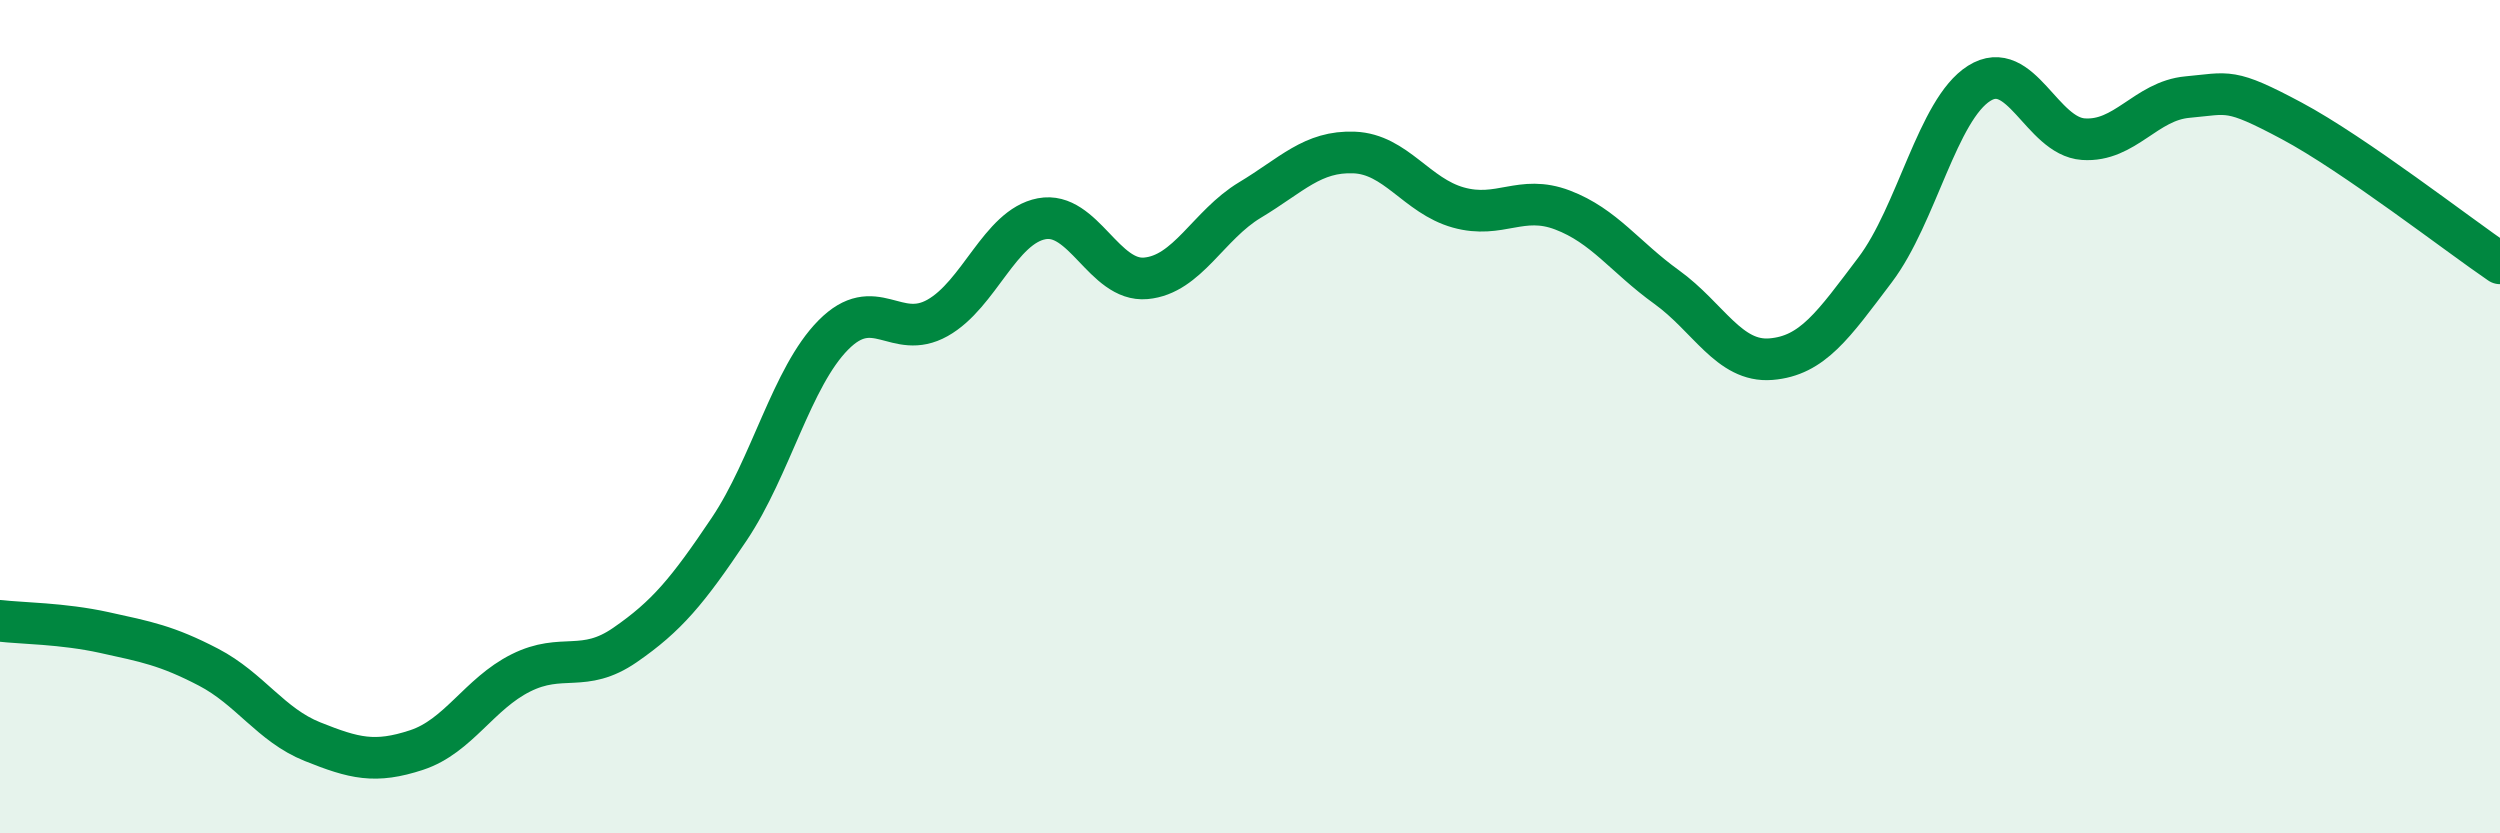 
    <svg width="60" height="20" viewBox="0 0 60 20" xmlns="http://www.w3.org/2000/svg">
      <path
        d="M 0,14.9 C 0.5,14.96 1.5,14.96 2.5,15.18 C 3.5,15.4 4,15.49 5,16.01 C 6,16.53 6.5,17.4 7.5,17.8 C 8.5,18.2 9,18.33 10,18 C 11,17.67 11.5,16.65 12.5,16.15 C 13.5,15.65 14,16.17 15,15.48 C 16,14.79 16.5,14.19 17.5,12.7 C 18.5,11.21 19,9.05 20,8.04 C 21,7.03 21.5,8.19 22.5,7.63 C 23.5,7.07 24,5.44 25,5.25 C 26,5.06 26.5,6.77 27.5,6.68 C 28.5,6.59 29,5.4 30,4.8 C 31,4.2 31.5,3.62 32.5,3.66 C 33.5,3.7 34,4.7 35,4.98 C 36,5.26 36.5,4.66 37.5,5.04 C 38.5,5.42 39,6.17 40,6.89 C 41,7.61 41.5,8.7 42.5,8.62 C 43.5,8.54 44,7.8 45,6.48 C 46,5.16 46.5,2.63 47.5,2 C 48.5,1.37 49,3.27 50,3.34 C 51,3.41 51.5,2.42 52.5,2.33 C 53.5,2.24 53.5,2.1 55,2.9 C 56.5,3.7 59,5.64 60,6.32L60 20L0 20Z"
        fill="#008740"
        opacity="0.1"
        stroke-linecap="round"
        stroke-linejoin="round"
      />
      <path
        d="M 0,14.9 C 0.5,14.96 1.5,14.96 2.5,15.18 C 3.5,15.4 4,15.49 5,16.01 C 6,16.53 6.5,17.4 7.5,17.8 C 8.5,18.2 9,18.33 10,18 C 11,17.67 11.5,16.65 12.5,16.15 C 13.5,15.65 14,16.17 15,15.48 C 16,14.79 16.5,14.19 17.5,12.7 C 18.5,11.21 19,9.05 20,8.04 C 21,7.03 21.5,8.19 22.5,7.63 C 23.5,7.07 24,5.44 25,5.25 C 26,5.06 26.5,6.77 27.5,6.68 C 28.5,6.59 29,5.4 30,4.8 C 31,4.2 31.5,3.62 32.5,3.66 C 33.5,3.7 34,4.7 35,4.98 C 36,5.26 36.5,4.66 37.5,5.04 C 38.5,5.42 39,6.17 40,6.89 C 41,7.61 41.5,8.7 42.5,8.62 C 43.5,8.54 44,7.8 45,6.48 C 46,5.16 46.5,2.63 47.5,2 C 48.5,1.37 49,3.27 50,3.34 C 51,3.41 51.5,2.42 52.5,2.33 C 53.5,2.24 53.5,2.1 55,2.9 C 56.5,3.7 59,5.64 60,6.32"
        stroke="#008740"
        stroke-width="1"
        fill="none"
        stroke-linecap="round"
        stroke-linejoin="round"
      />
    </svg>
  
